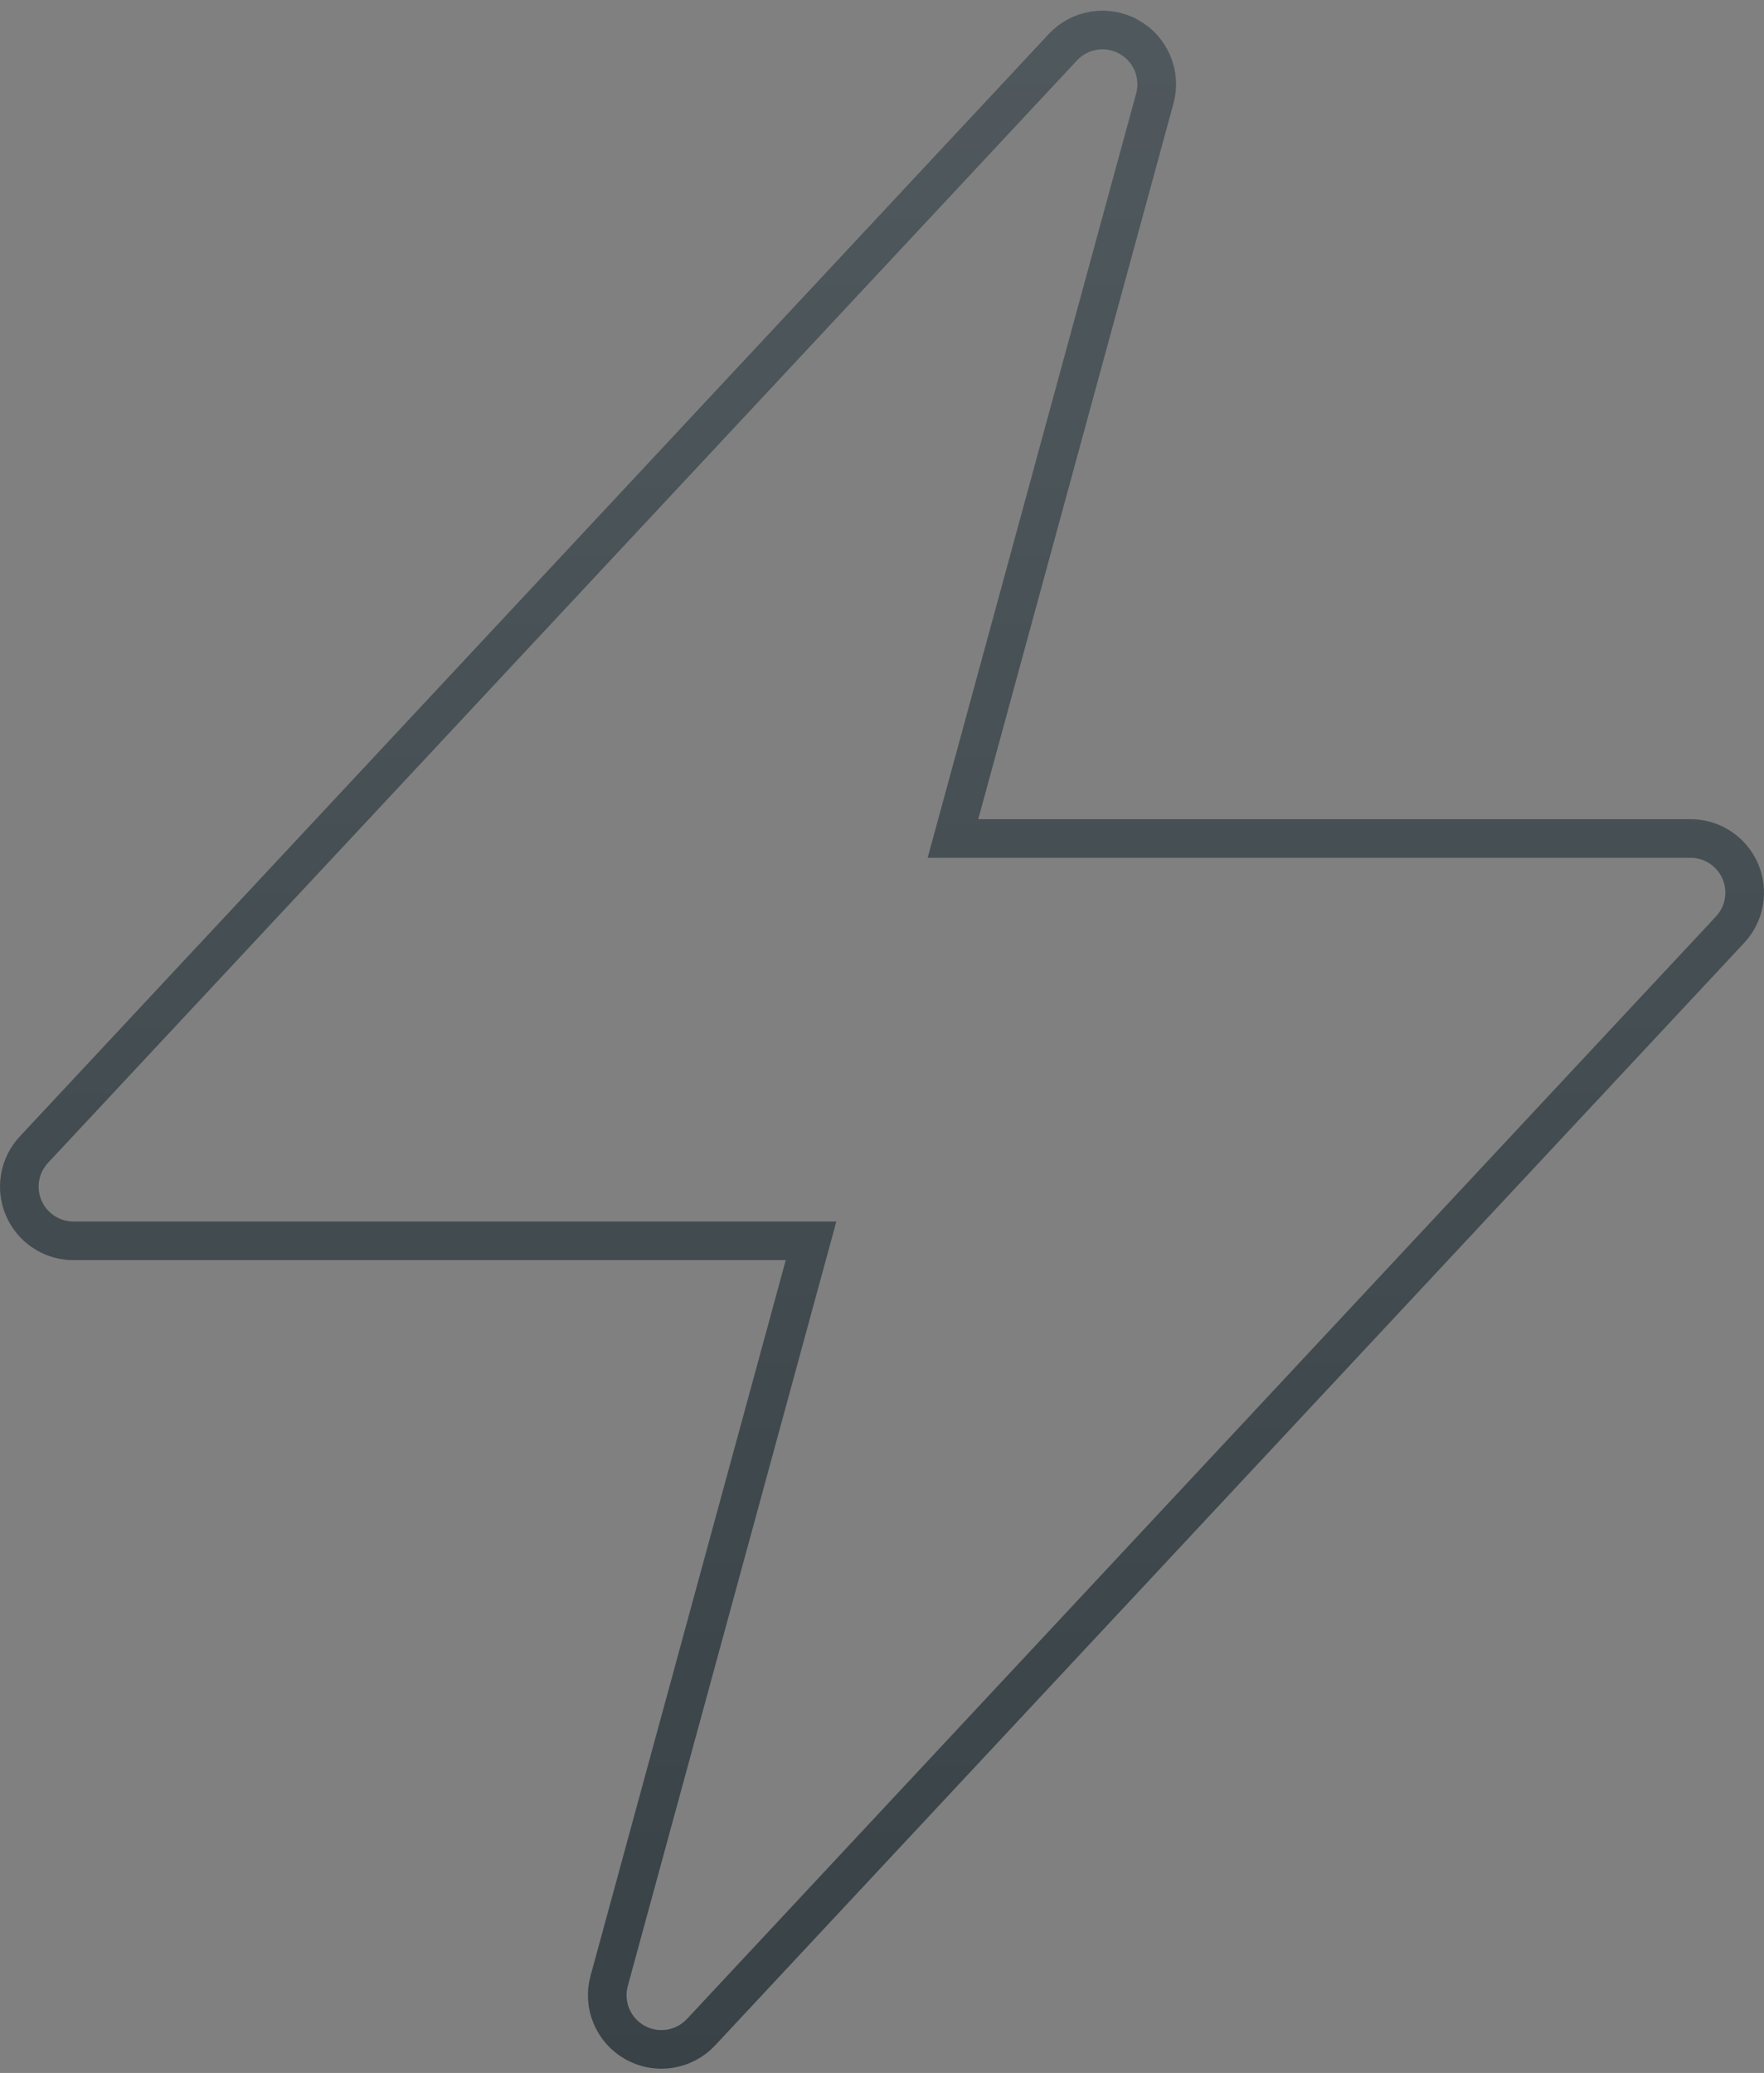 <svg width="137" height="161" viewBox="0 0 137 161" fill="none" xmlns="http://www.w3.org/2000/svg">
<rect x="0" y="0" width="137" height="161" fill="#808080" stroke="none"/>
<path d="M84.974 2.381C85.902 2.236 86.852 2.405 87.673 2.862H87.674C88.495 3.32 89.14 4.039 89.505 4.905C89.87 5.771 89.934 6.735 89.689 7.642L74.527 63.227L74.01 65.121H131.292C132.112 65.121 132.914 65.361 133.6 65.811C134.285 66.26 134.825 66.901 135.151 67.653C135.478 68.406 135.578 69.237 135.438 70.045C135.299 70.853 134.927 71.603 134.367 72.202L134.366 72.203L54.449 157.828L54.448 157.829C53.807 158.518 52.952 158.972 52.023 159.118C51.209 159.246 50.377 159.133 49.632 158.795L49.317 158.636C48.495 158.177 47.851 157.455 47.487 156.587C47.124 155.719 47.061 154.753 47.31 153.846L47.312 153.843L62.473 98.266L62.99 96.371H5.708L5.401 96.36C4.689 96.308 4 96.075 3.4 95.682C2.715 95.232 2.175 94.591 1.849 93.839C1.522 93.087 1.422 92.255 1.562 91.447C1.701 90.639 2.073 89.889 2.633 89.29L2.634 89.289L82.55 3.665C83.192 2.978 84.045 2.526 84.974 2.381Z" stroke="#384247" stroke-width="3"/>
<path d="M84.974 2.381C85.902 2.236 86.852 2.405 87.673 2.862H87.674C88.495 3.32 89.14 4.039 89.505 4.905C89.87 5.771 89.934 6.735 89.689 7.642L74.527 63.227L74.01 65.121H131.292C132.112 65.121 132.914 65.361 133.6 65.811C134.285 66.26 134.825 66.901 135.151 67.653C135.478 68.406 135.578 69.237 135.438 70.045C135.299 70.853 134.927 71.603 134.367 72.202L134.366 72.203L54.449 157.828L54.448 157.829C53.807 158.518 52.952 158.972 52.023 159.118C51.209 159.246 50.377 159.133 49.632 158.795L49.317 158.636C48.495 158.177 47.851 157.455 47.487 156.587C47.124 155.719 47.061 154.753 47.31 153.846L47.312 153.843L62.473 98.266L62.99 96.371H5.708L5.401 96.36C4.689 96.308 4 96.075 3.4 95.682C2.715 95.232 2.175 94.591 1.849 93.839C1.522 93.087 1.422 92.255 1.562 91.447C1.701 90.639 2.073 89.889 2.633 89.29L2.634 89.289L82.55 3.665C83.192 2.978 84.045 2.526 84.974 2.381Z" stroke="url(#paint0_linear_4388_523)" stroke-opacity="0.12" stroke-width="3"/>
<defs>
<linearGradient id="paint0_linear_4388_523" x1="68.5" y1="0.83" x2="68.5" y2="160.67" gradientUnits="userSpaceOnUse">
<stop stop-color="white"/>
<stop offset="1" stop-color="white" stop-opacity="0"/>
</linearGradient>
</defs>
</svg>
